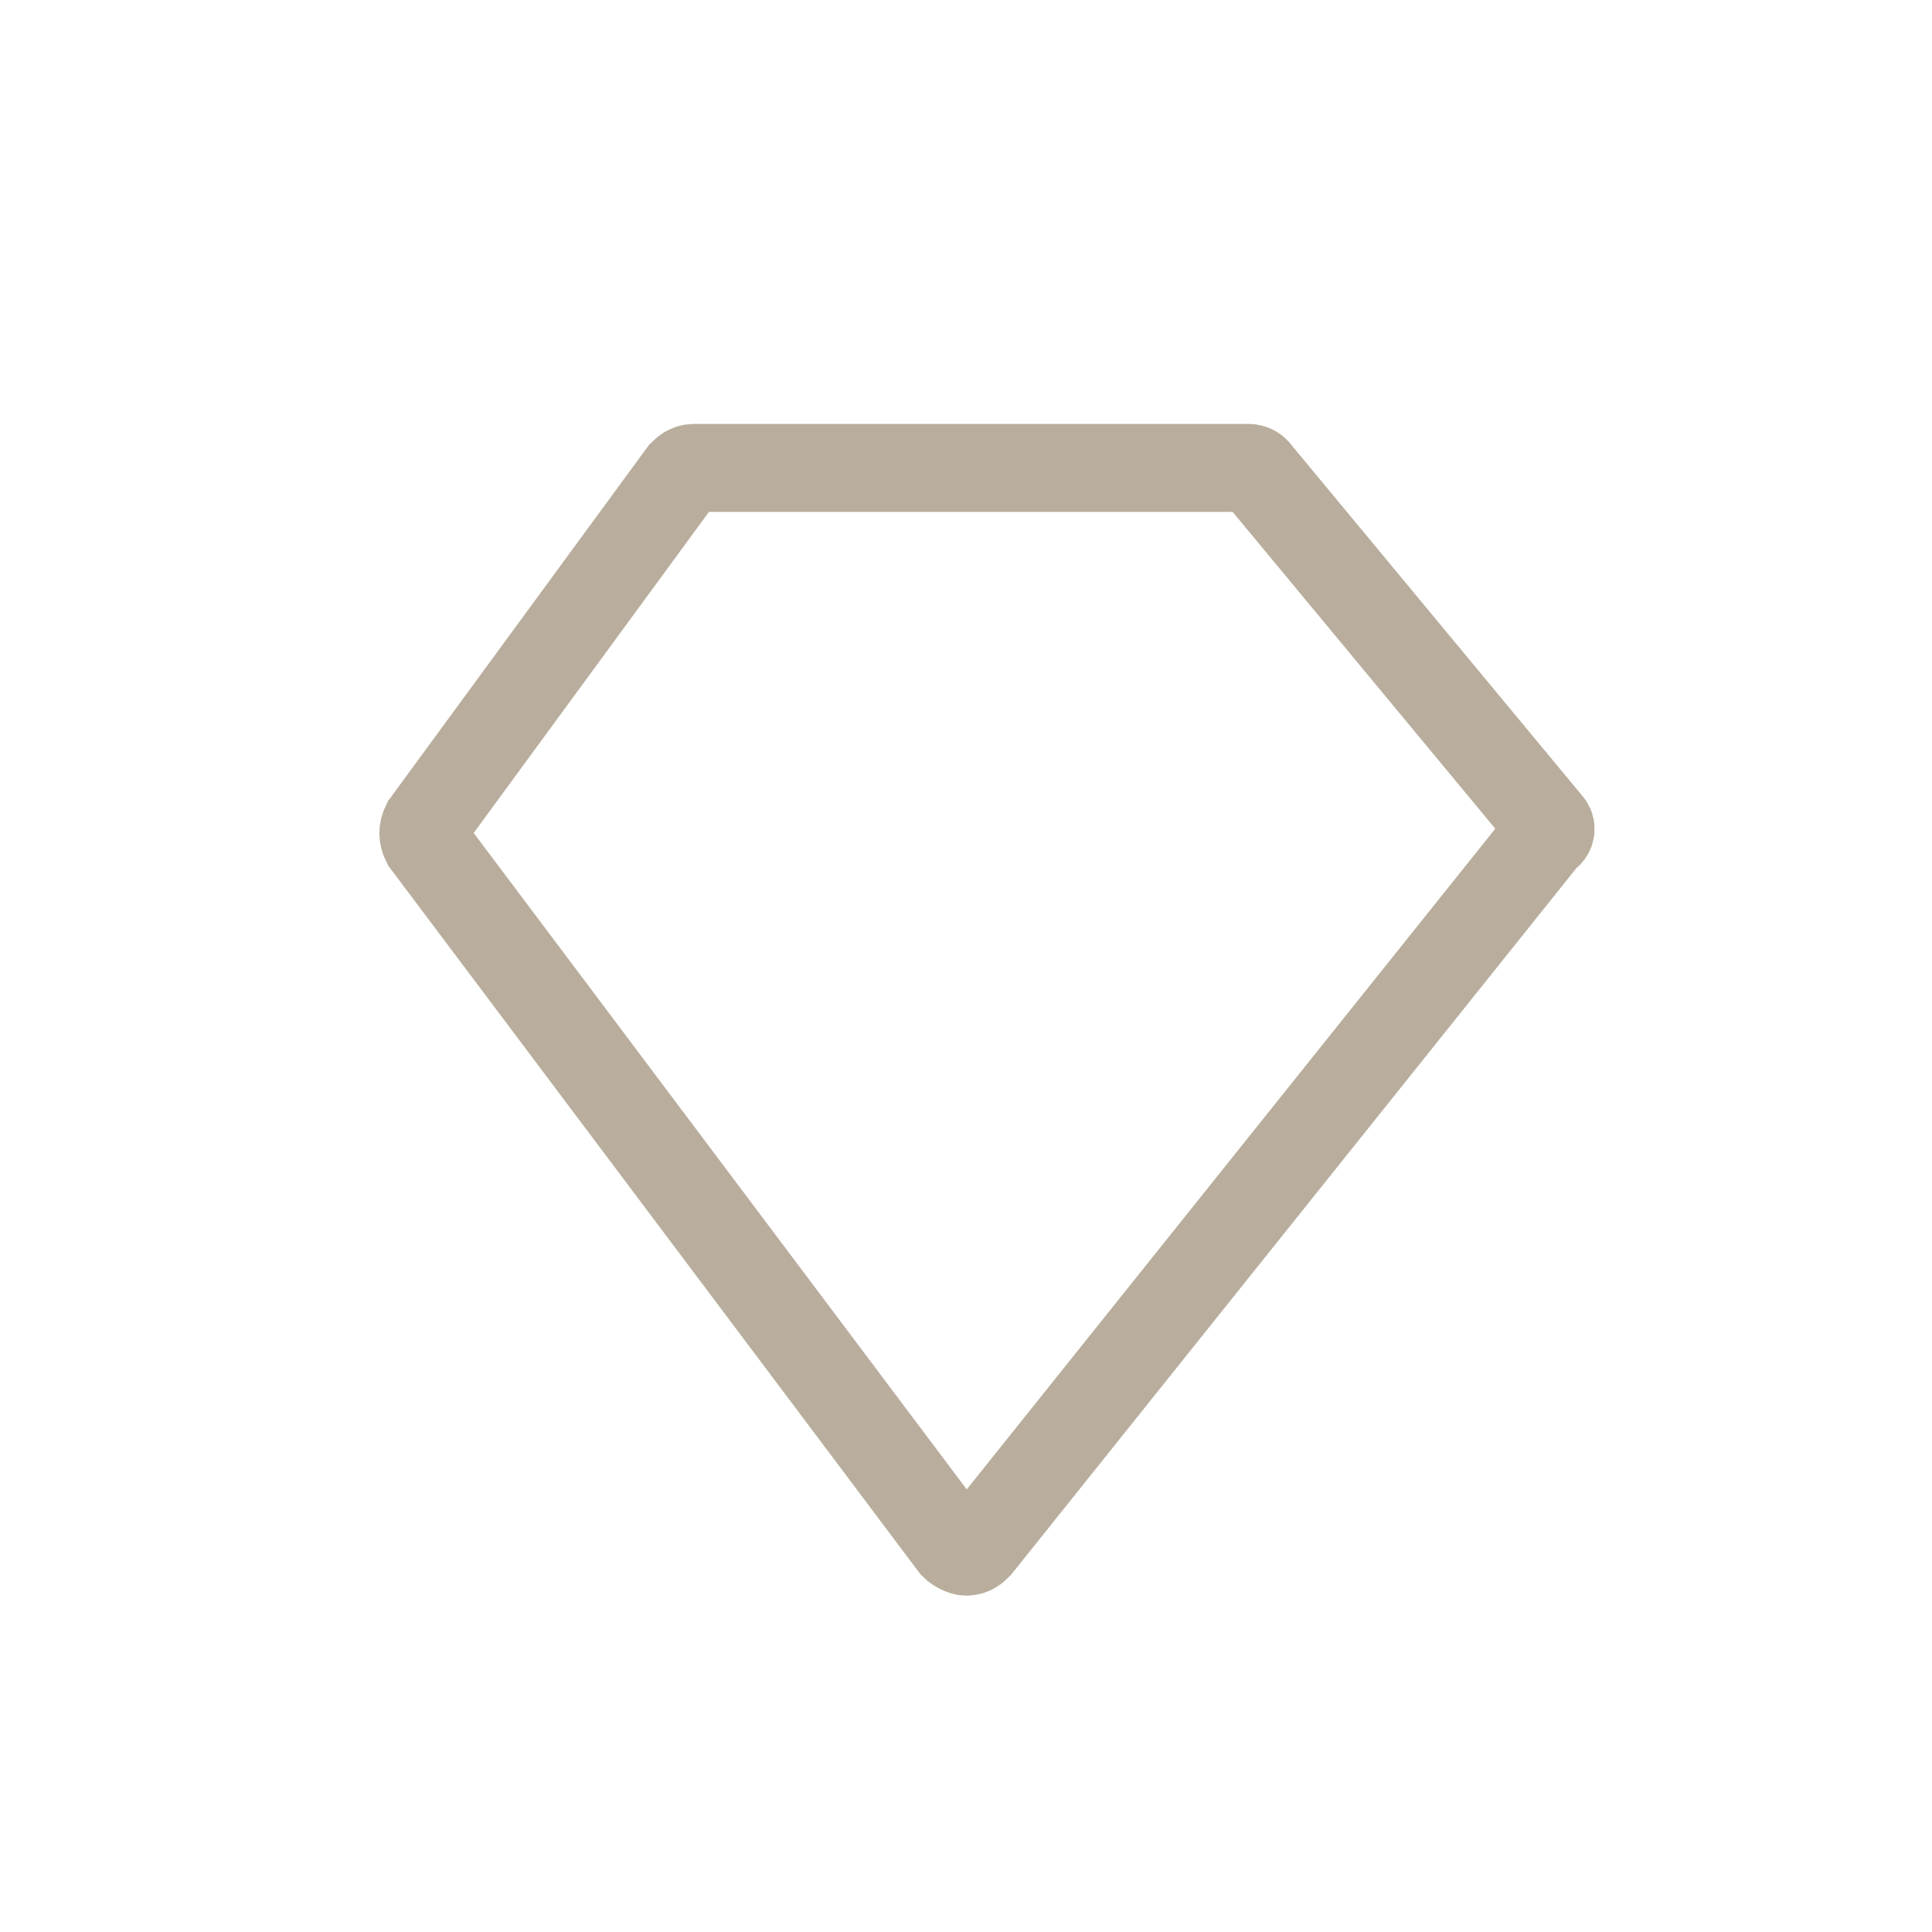 <?xml version="1.0" encoding="utf-8"?>
<!-- Generator: Adobe Illustrator 22.1.0, SVG Export Plug-In . SVG Version: 6.00 Build 0)  -->
<svg version="1.1" id="Capa_1" xmlns="http://www.w3.org/2000/svg" xmlns:xlink="http://www.w3.org/1999/xlink" x="0px" y="0px"
	 viewBox="0 0 64 64" style="enable-background:new 0 0 64 64;" xml:space="preserve">
<style type="text/css">
	.st0{display:none;}
	.st1{display:inline;fill:#FFFFFF;}
	.st2{display:inline;}
	.st3{display:none;fill:none;stroke:#7E6F54;stroke-width:1.421;stroke-miterlimit:10;}
	.st4{display:inline;fill:#7E6F54;}
	.st5{display:inline;fill-rule:evenodd;clip-rule:evenodd;fill:#7E6F54;}
	.st6{display:none;fill:#7E6F54;stroke:#7E6F54;stroke-width:1.327;stroke-miterlimit:10;}
	.st7{display:none;fill:#7E6F54;}
	.st8{display:inline;clip-path:url(#SVGID_2_);}
	.st9{clip-path:url(#SVGID_4_);fill:#7E6F54;}
	.st10{clip-path:url(#SVGID_4_);fill:#EFECE9;}
	.st11{display:none;fill:#7E6F54;stroke:#FFFFFF;stroke-width:0.307;stroke-miterlimit:10;}
	.st12{display:inline;fill:none;stroke:#7E6F54;stroke-width:0.796;stroke-miterlimit:10;}
	.st13{display:inline;fill:#B5AA9B;}
	.st14{fill:#FFFFFF;}
	.st15{fill:none;stroke:#B9AE9D;stroke-width:2.914;stroke-miterlimit:10;}
	.st16{display:inline;fill:#B9AE9D;}
</style>
<g class="st0">
	<rect x="7.4" y="8.6" class="st1" width="49.1" height="47.4"/>
	<path class="st2" d="M56.1,9v46.5H7.8V9H56.1 M57,8.1H7v48.2h50V8.1L57,8.1z"/>
</g>
<path class="st3" d="M21.5,37.2h11.8V22.6c0-0.1,0.1-0.2,0.2-0.2H35c0.1,0,0.2,0.1,0.2,0.2v14.6h19.7c0.1,0,0.2,0.1,0.2,0.2v4.9
	c0,0.1-0.1,0.2-0.2,0.2h-2.5l3.6,6.2c0.1,0.1,0,0.2-0.1,0.3c0,0-0.1,0-0.1,0v0h-2.9c-0.1,0-0.2,0-0.2-0.1L49,42.5H35h-1.4h-7.7
	l-3.7,6.4C22.1,49,22,49,22,49v0h-2.9c-0.1,0-0.2-0.1-0.2-0.2c0,0,0-0.1,0-0.1l3.6-6.2H21c0,0-0.1,0-0.1,0L8.2,35.1
	c-0.1-0.1-0.1-0.2-0.1-0.3l2.2-3.9c0.1-0.1,0.2-0.1,0.3-0.1L21.5,37.2z M34.4,12.2l8.8,4.6l8.8,4.6c0.1,0.1,0.1,0.2,0.1,0.3
	c0,0.1-0.1,0.1-0.2,0.1H34.3H16.6c-0.1,0-0.2-0.1-0.2-0.2c0-0.1,0.1-0.2,0.1-0.2l8.8-4.6l8.8-4.6C34.2,12.1,34.3,12.1,34.4,12.2z
	 M18.9,48.7l0.2-0.1C19,48.6,18.9,48.7,18.9,48.7z"/>
<g class="st0">
	<path class="st4" d="M55.4,42.1c-2,0-3,0.6-3.9,1.1c-0.9,0.5-1.6,0.9-3.2,0.9c-1.6,0-2.3-0.4-3.2-0.9c-0.9-0.5-1.9-1.1-3.9-1.1
		c-2,0-3,0.6-3.9,1.1c-0.9,0.5-1.6,0.9-3.2,0.9s-2.3-0.4-3.2-0.9c-0.9-0.5-1.9-1.1-3.9-1.1c-2,0-3,0.6-3.9,1.1
		C22.3,43.6,21.6,44,20,44c-1.6,0-2.3-0.4-3.2-0.9c-0.9-0.5-1.9-1.1-3.9-1.1c-0.4,0-0.7,0.3-0.7,0.7c0,0.4,0.3,0.7,0.7,0.7
		c1.6,0,2.3,0.4,3.2,0.9c0.9,0.5,1.9,1.1,3.9,1.1s3-0.6,3.9-1.1c0.9-0.5,1.6-0.9,3.2-0.9c1.6,0,2.3,0.4,3.2,0.9
		c0.9,0.5,1.9,1.1,3.9,1.1c2,0,3-0.6,3.9-1.1c0.9-0.5,1.6-0.9,3.2-0.9c1.6,0,2.3,0.4,3.2,0.9c0.9,0.5,1.9,1.1,3.9,1.1
		c2,0,3-0.6,3.9-1.1c0.9-0.5,1.6-0.9,3.2-0.9c0.4,0,0.7-0.3,0.7-0.7C56.2,42.4,55.9,42.1,55.4,42.1"/>
	<path class="st4" d="M55.4,34c-2,0-3,0.6-3.9,1.1c-0.9,0.5-1.6,0.9-3.2,0.9c-1.6,0-2.3-0.4-3.2-0.9c-0.9-0.5-1.9-1.1-3.9-1.1
		c-2,0-3,0.6-3.9,1.1c-0.9,0.5-1.6,0.9-3.2,0.9s-2.3-0.4-3.2-0.9c-0.9-0.5-1.9-1.1-3.9-1.1c-2,0-3,0.6-3.9,1.1
		C22.3,35.6,21.6,36,20,36c-1.6,0-2.3-0.4-3.2-0.9c-0.9-0.5-1.9-1.1-3.9-1.1c-0.4,0-0.7,0.3-0.7,0.7c0,0.4,0.3,0.7,0.7,0.7
		c1.6,0,2.3,0.4,3.2,0.9c0.9,0.5,1.9,1.1,3.9,1.1s3-0.6,3.9-1.1c0.9-0.5,1.6-0.9,3.2-0.9c1.6,0,2.3,0.4,3.2,0.9
		c0.9,0.5,1.9,1.1,3.9,1.1c2,0,3-0.6,3.9-1.1c0.9-0.5,1.6-0.9,3.2-0.9c1.6,0,2.3,0.4,3.2,0.9c0.9,0.5,1.9,1.1,3.9,1.1
		c2,0,3-0.6,3.9-1.1c0.9-0.5,1.6-0.9,3.2-0.9c0.4,0,0.7-0.3,0.7-0.7C56.2,34.3,55.9,34,55.4,34"/>
	<path class="st5" d="M7.8,37.4C7.8,37.4,7.8,37.4,7.8,37.4L7.8,37.4z M7.8,44L7.8,44L7.8,44z M27,30.7c-1.4,0-2.7,0.9-4,1.8
		c-0.8,0.5-1.9,1.3-2.4,1.3c-0.5,0-1.5-0.8-2.2-1.3c-1.1-0.9-2.3-1.7-3.5-1.7c-0.1,0-0.2,0-0.3,0c0.4-0.7,1-1.2,1.8-1.5l6-2.1
		c0.2-0.1,0.4-0.1,0.6-0.1l-0.3-1.3c-0.1-0.2-0.4-2.1,0.8-3.9c1-1.5,2.7-2.4,5-2.7c0.1,0,0.2,0,0.2,0c0.7,0,1.4,0.5,1.5,1.3
		c0.1,0.8-0.4,1.6-1.3,1.7c-1.5,0.2-2.5,0.7-3,1.4c-0.5,0.7-0.4,1.5-0.4,1.6c0,0,1.2,3.9,1.3,4.2C27,29.7,27.1,30.2,27,30.7
		 M34.7,27c0-2-1.6-3.7-3.7-3.7c-2,0-3.7,1.6-3.7,3.7c0,2,1.7,3.7,3.7,3.7C33.1,30.7,34.7,29,34.7,27"/>
</g>
<path class="st6" d="M54.1,30.8c-2.1-2.5-8.1-4.3-15.1-4.7c3-1,5.1-2.4,5.1-4.4c0-2.1-2.5-3.7-5.9-4.6c3.6-0.6,6.2-2,6.8-3.8
	c0.3-1,0.2-1.9-0.3-2.6c-1.5-2-5.9-2-10.5-2c-5.8,0-10.8,0-10.9,4.3c0,0.8,0.2,1.4,0.8,2c0.4,0.4,0.9,0.7,1.5,1
	c-5.6,0.3-8.8,1.2-10.2,2.9c-0.7,0.8-0.9,1.8-0.6,2.9c0.5,2.4,1.5,4.3,7.1,5.1c-1.7,0.5-3.1,1.2-3.9,2.2c-0.9,1.1-1.1,2.5-0.8,4.1
	c0.6,2.4,3.6,4.5,8.2,5.7C16,39.5,10.4,41,8.7,43.7c-0.8,1.1-0.8,2.5-0.2,3.9c2.4,5.5,9.4,8.1,22.1,8.1c14.1,0,22.1-3,22.1-8.3
	c0-4.1-3.5-6.2-8.4-7.3c6.1-0.7,10.1-2.5,10.8-6.7C55.1,32.4,54.8,31.6,54.1,30.8z M24.7,13.1c0.1-2.8,3.5-2.9,9.5-2.9
	c3.9,0,8.3,0,9.4,1.4c0.2,0.2,0.3,0.6,0.1,1.3c-0.4,1.5-4.2,3.1-9.5,3.1c-4.6,0-7.9-0.7-9.1-1.9C24.8,13.8,24.6,13.5,24.7,13.1z
	 M16.1,21.6c-0.1-0.7,0-1.2,0.4-1.7c2-2.4,10.2-2.4,13-2.4c7.8,0,13.3,2.3,13.3,4.3c0,2-5.5,4.3-13.3,4.3C17,26,16.6,23.7,16.1,21.6
	z M51.2,47.3c0,4.3-7.7,6.9-20.7,6.9c-12,0-18.6-2.3-20.8-7.2c-0.4-1-0.4-1.8,0.1-2.5c1.7-2.6,9.1-4.1,20.7-4.1
	C44.8,40.4,51.2,42.5,51.2,47.3z M53.6,33.1c-0.8,5.2-8.9,5.9-17.5,5.9c-10.1,0-16.9-3-17.5-5.9c-0.3-1.2-0.1-2.2,0.5-2.9
	c2.2-2.7,9.7-2.7,17-2.7c7.7,0,14.9,1.8,17,4.3C53.5,32.2,53.6,32.6,53.6,33.1z"/>
<path class="st7" d="M53.7,46.3l-8.3-3.1l8.3-3.1c0.9-0.3,1.5-1.1,1.8-2.2c0.3-1,0.2-2.2-0.2-3.3c-0.4-1.1-1.1-2-1.9-2.6
	c-0.9-0.7-1.9-0.8-2.8-0.5l-5.9,2.2c0-1.5-0.2-3-0.4-4.6c-0.6-4.3-1.3-9.1,2.4-14.8c0.2-0.2,0.2-0.5,0-0.8c-0.2-0.2-0.4-0.4-0.7-0.3
	c-7.3,1.2-8.8,6.4-9,9.2C30.6,15.8,34,9.3,34.2,9c0.1-0.3,0.1-0.6-0.1-0.8c-0.2-0.2-0.5-0.3-0.8-0.2c-8.9,3.8-9.9,12.6-10,16.2
	c-2.5-2.5-3.4-6.3-3.4-6.3c-0.1-0.3-0.3-0.5-0.6-0.6c-0.3,0-0.6,0.1-0.7,0.3c-2.8,4.9-3.5,9.6-2.1,13.9c0.1,0.4,0.3,0.7,0.4,1.1
	l-3.2-1.2c-1.8-0.7-3.9,0.7-4.7,3.1c-0.4,1.1-0.5,2.3-0.2,3.3c0.3,1.1,0.9,1.9,1.8,2.2l8.3,3.1l-8.3,3.1c-0.9,0.3-1.5,1.1-1.8,2.2
	c-0.3,1-0.2,2.2,0.2,3.3c0.4,1.1,1.1,2,1.9,2.6c0.6,0.4,1.3,0.7,1.9,0.7c0.3,0,0.6-0.1,0.9-0.2l18.3-6.8l18.3,6.8
	c0.3,0.1,0.6,0.2,0.9,0.2c0.6,0,1.3-0.2,1.9-0.7c0.8-0.6,1.5-1.5,1.9-2.6c0.4-1.1,0.5-2.3,0.2-3.3C55.2,47.4,54.6,46.6,53.7,46.3z
	 M51,32.8c0.6-0.2,1.2,0.1,1.5,0.3c0.6,0.4,1.1,1.1,1.4,2c0.3,0.8,0.4,1.7,0.2,2.4c-0.1,0.4-0.3,1-0.9,1.2l-9.9,3.7l-3.1-1.1
	c2.7-1.8,3.9-3.8,4.2-6L51,32.8z M26.5,39.6c-0.4-1.4,0.2-2.9,1.4-3.7c2.6-1.6,3.5-3.4,4-6.2c1.6,1.5,4.8,4.7,5.3,7.8
	c0.2,1.1,0.2,2.6-0.7,3.7c-0.8,1-2.3,1.5-4.3,1.5C29.2,42.7,27.1,41.5,26.5,39.6z M19.1,19.9c0.7,1.9,2,4.7,4.6,6.5
	c0.2,0.2,0.5,0.2,0.8,0c0.2-0.1,0.4-0.4,0.3-0.7c0-0.1-1.1-10.6,7.5-15.5C31.4,13,30.8,19,37,24.7c0.2,0.2,0.5,0.2,0.8,0.1
	c0.3-0.1,0.4-0.4,0.4-0.7c0-0.3-0.7-7.1,6.3-9.1c-3,5.5-2.3,10.3-1.7,14.3c0.6,4.7,1.1,8.4-4.4,11.4c0.4-1,0.4-2.1,0.2-3.4
	c-0.8-4.8-6.5-9.3-6.7-9.5c-0.2-0.2-0.5-0.2-0.7-0.1c-0.2,0.1-0.4,0.3-0.4,0.6c-0.5,3.7-1.3,5-3.6,6.5c-1.7,1.1-2.5,3.2-2,5.2
	c-2.6-1.8-5.9-4.7-7.2-8.8C16.8,27.6,17.1,23.9,19.1,19.9z M14.2,52.3c-0.1,0.4-0.3,1-0.9,1.2c-0.6,0.2-1.2-0.1-1.5-0.3
	c-0.6-0.4-1.1-1.1-1.4-2c-0.3-0.8-0.4-1.7-0.2-2.4c0.1-0.4,0.3-1,0.9-1.2c0.1,0,0.3-0.1,0.4-0.1c0.9,0,2,1,2.5,2.4
	C14.3,50.7,14.4,51.6,14.2,52.3z M15.6,52.6C15.6,52.6,15.6,52.6,15.6,52.6c0.3-1,0.2-2.2-0.2-3.3c-0.4-1.2-1.1-2.1-1.9-2.6l7.6-2.8
	l9.1,3.4L15.6,52.6z M48.7,52.6L11.1,38.8c-0.6-0.2-0.8-0.9-0.9-1.2c-0.2-0.7-0.1-1.6,0.2-2.4c0.5-1.4,1.6-2.4,2.5-2.4
	c0.1,0,0.3,0,0.4,0.1l4.6,1.7c3.5,5.8,9.9,8.6,10.2,8.7c0,0,0,0,0,0c1.1,0.5,2.4,0.8,4,0.8c1.3,0,2.3-0.2,3.3-0.5
	c1.2-0.4,2.2-0.9,3.1-1.4l12.3,4.5c-0.8,0.6-1.5,1.5-1.9,2.6C48.5,50.5,48.4,51.7,48.7,52.6z M53.9,51.2L53.9,51.2
	c-0.3,0.8-0.8,1.5-1.4,2c-0.3,0.2-0.9,0.5-1.5,0.3c-1-0.4-1.3-2-0.7-3.6c0.5-1.4,1.6-2.4,2.5-2.4c0.1,0,0.3,0,0.4,0.1
	c0.6,0.2,0.8,0.9,0.9,1.2C54.3,49.5,54.2,50.4,53.9,51.2z"/>
<g class="st0">
	<defs>
		<rect id="SVGID_1_" x="8" y="15" width="47.9" height="36"/>
	</defs>
	<clipPath id="SVGID_2_" class="st2">
		<use xlink:href="#SVGID_1_"  style="overflow:visible;"/>
	</clipPath>
	<g class="st8">
		<defs>
			<rect id="SVGID_3_" x="8" y="15" width="47.9" height="36"/>
		</defs>
		<clipPath id="SVGID_4_">
			<use xlink:href="#SVGID_3_"  style="overflow:visible;"/>
		</clipPath>
		<path class="st9" d="M17.9,44.9c0.3,0.8,0.6,1.7,1,2.5c0.3,0.7,0.7,1.4,1,2.2c0.3,0.6,0.8,0.9,1.5,0.9c0.9,0,1.8,0,2.7,0
			c0.4,0,0.9-0.1,1.3-0.2c0.6-0.2,0.7-0.4,0.6-1.3c-0.1-0.9-0.7-1.2-1.5-1.5c-0.4-0.1-0.8-0.3-1.2-0.4c-0.7-0.3-0.8-0.8-0.9-1.4
			c-0.2-0.8-0.1-1.6,0-2.5c0.1-0.5,0.4-0.8,0.8-1c1-0.7,1.9-1.6,2.6-2.5c0.8-1,1.5-2,2.2-3.1c0.1-0.1,0.2-0.1,0.3-0.1
			c1.3,0.4,2.5,1,3.5,1.9c0.7,0.7,1.6,1.1,2.6,1.5c0.9,0.4,1.9,0.5,2.9,0.7c0.2,0,0.5,0,0.7,0c0,0.5,0.1,1,0.1,1.4
			c0.1,1,0.1,2,0.3,2.9c0.3,1.6,0.6,3.1,1.5,4.5c0.5,0.7,1,1.2,1.9,1.4c0.2,0.1,0.5,0.1,0.7,0.1c0.8,0,1.7,0.1,2.5,0.1
			c0.4,0,0.8-0.1,1.2-0.3c0.7-0.3,0.9-1.1,0.4-1.7c-0.4-0.5-1-0.8-1.5-1.2c-0.3-0.2-0.6-0.3-0.9-0.5c-0.1-0.1-0.3-0.3-0.3-0.5
			c-0.2-0.9-0.3-1.7-0.5-2.6c-0.2-1.1-0.2-2.2-0.2-3.3c0-0.6,0.2-1.2,0.4-1.8c0.2-0.4,0.6-0.6,0.9-0.9c0.9-0.8,1.7-1.7,2.4-2.7
			c0.6-0.8,1.1-1.7,1.5-2.7c0.3-0.8,0.5-1.5,0.7-2.3c0.3-1.1,0.2-2.2,0.2-3.3c0-0.7,0.2-1.5,0.3-2.2c0.1-0.4,0.3-0.5,0.7-0.6
			c0.8-0.1,1.7-0.2,2.5-0.4c1-0.3,2-0.7,2.5-1.7c0.5-0.9,0.7-1.9,0.4-2.9c-0.1-0.5-0.5-0.9-1.1-1c-0.5-0.1-0.9-0.2-1.4-0.4
			c-0.7-0.3-1.2-0.8-1.6-1.4c-0.5-0.6-1.2-1-2-1.3c-1-0.4-2-0.6-3-0.5c-1.6,0.1-3.1,0.5-4.1,1.9c-0.3,0.4-0.6,1-0.8,1.5
			c-1,1.8-1.9,3.5-3.4,5c-0.5,0.5-1,0.7-1.7,0.9c-2.2,0.5-4.4,0.4-6.6,0.3c-1,0-1.9-0.2-2.8-0.3c-1.2-0.1-2.4-0.5-3.6-0.4
			c-1,0-1.9,0.2-2.9,0.5c-1.3,0.4-2.4,1.1-3.4,1.9c-1.4,1.1-2.5,2.5-3.5,4.1c-0.4,0.6-0.9,1.1-1.4,1.7c-0.5,0.6-1.1,1-1.7,1.4
			c-0.4,0.2-0.8,0.4-1.2,0.5c-0.3,0.1-0.6,0.2-0.9,0.3c-0.7,0.3-0.8,1.5-0.1,2c0.4,0.2,0.8,0.4,1.2,0.5c0.6,0.2,1.2,0.4,1.8,0.5
			c0.4,0.1,0.7,0.1,1.1,0.1c0.4,0,0.7,0,1.1,0.1c-0.1,0.2-0.1,0.4-0.2,0.6c-0.7,1.3-1.4,2.7-2.3,3.9c-0.4,0.6-0.6,1.2-0.7,1.9
			c-0.2,1.3-0.2,2.6-0.2,3.8c0,0.7,0.1,1.5,0.6,2.1c0.2,0.4,0.6,0.5,1,0.7c0.9,0.3,1.8,0.4,2.7,0.2c1.1-0.3,1.6-1.3,0.9-2.2
			c-0.3-0.4-0.7-0.7-0.9-1.1c-0.2-0.3-0.2-0.6-0.2-0.9c0.1-0.7,0.2-1.3,0.3-2c0-0.1,0.1-0.3,0.2-0.3c0.8-0.4,1.5-0.9,2.3-1.3
			c0,0,0.1,0,0.1,0C17.4,43.5,17.6,44.2,17.9,44.9"/>
		<path class="st9" d="M17.1,42.8c-0.8,0.4-1.6,0.9-2.3,1.3c-0.1,0.1-0.2,0.2-0.2,0.3c-0.1,0.7-0.2,1.3-0.3,2c0,0.3,0,0.7,0.2,1
			c0.2,0.4,0.6,0.7,0.9,1.1c0.7,0.9,0.2,1.9-0.9,2.2c-0.9,0.2-1.8,0.1-2.7-0.2c-0.4-0.1-0.7-0.3-1-0.7c-0.4-0.6-0.5-1.4-0.6-2.1
			c-0.1-1.3,0-2.6,0.2-3.8c0.1-0.7,0.3-1.3,0.7-1.9c0.9-1.2,1.6-2.6,2.3-3.9c0.1-0.2,0.2-0.4,0.2-0.6c-0.4,0-0.8,0-1.1-0.1
			c-0.4,0-0.7,0-1.1-0.1c-0.6-0.1-1.2-0.3-1.8-0.5c-0.4-0.1-0.9-0.3-1.2-0.5c-0.7-0.4-0.6-1.6,0.1-2c0.3-0.1,0.6-0.2,0.9-0.3
			c0.4-0.2,0.9-0.3,1.2-0.5c0.6-0.4,1.3-0.8,1.7-1.4c0.5-0.6,1-1.1,1.4-1.7c0.9-1.6,2.1-2.9,3.5-4.1c1-0.8,2.1-1.5,3.4-1.9
			c0.9-0.3,1.9-0.5,2.9-0.5c1.2-0.1,2.4,0.3,3.6,0.4c1,0.1,1.9,0.3,2.8,0.3c2.2,0,4.4,0.2,6.6-0.3c0.6-0.2,1.2-0.4,1.7-0.9
			c1.4-1.5,2.4-3.2,3.4-5c0.3-0.5,0.5-1,0.8-1.5c1-1.3,2.5-1.8,4.1-1.9c1-0.1,2.1,0.2,3,0.5c0.8,0.3,1.4,0.7,2,1.3
			c0.5,0.6,1,1.1,1.6,1.4c0.4,0.2,0.9,0.3,1.4,0.4c0.6,0.1,1,0.5,1.1,1c0.2,1,0.1,2-0.4,2.9c-0.6,1-1.5,1.4-2.5,1.6
			c-0.8,0.2-1.7,0.3-2.5,0.4c-0.4,0-0.6,0.2-0.7,0.6c-0.1,0.7-0.3,1.5-0.3,2.2c0,1.1,0,2.2-0.2,3.3c-0.2,0.8-0.4,1.6-0.7,2.3
			c-0.4,1-0.9,1.8-1.5,2.7c-0.7,1-1.5,1.9-2.4,2.7c-0.3,0.3-0.7,0.5-0.9,0.9c-0.2,0.6-0.4,1.2-0.4,1.8c-0.1,1.1-0.1,2.2,0.2,3.3
			c0.2,0.8,0.3,1.7,0.5,2.6c0,0.2,0.2,0.3,0.3,0.5c0.3,0.2,0.6,0.4,0.9,0.5c0.5,0.3,1.1,0.6,1.5,1.2c0.4,0.6,0.3,1.5-0.4,1.7
			c-0.4,0.1-0.8,0.3-1.2,0.3c-0.8,0-1.7-0.1-2.5-0.1c-0.2,0-0.5,0-0.7-0.1c-0.8-0.2-1.4-0.7-1.9-1.4c-0.9-1.4-1.2-2.9-1.5-4.5
			c-0.2-1-0.2-2-0.3-2.9c0-0.5-0.1-0.9-0.1-1.4c-0.2,0-0.5,0-0.7,0c-1-0.2-1.9-0.3-2.9-0.7c-0.9-0.4-1.8-0.8-2.6-1.5
			c-1-0.9-2.2-1.5-3.5-1.9c-0.1,0-0.2,0-0.3,0.1c-0.7,1-1.4,2.1-2.2,3.1c-0.7,1-1.6,1.8-2.6,2.5c-0.4,0.3-0.7,0.5-0.8,1
			c-0.1,0.8-0.2,1.6,0,2.5c0.1,0.6,0.3,1.2,0.9,1.4c0.4,0.2,0.8,0.3,1.2,0.4c0.7,0.3,1.4,0.6,1.5,1.5c0.1,0.9,0,1.1-0.6,1.3
			c-0.4,0.1-0.9,0.2-1.3,0.2c-0.9,0-1.8,0-2.7,0c-0.6,0-1.2-0.3-1.5-0.9c-0.4-0.7-0.7-1.4-1-2.2c-0.4-0.8-0.7-1.7-1-2.5
			c-0.3-0.7-0.5-1.4-0.7-2.1C17.1,42.8,17.1,42.8,17.1,42.8 M38,35.8c0-0.4,0.3-0.9,0.9-0.8c0.4,0,0.7,0.3,0.6,0.7
			c0,0.9-0.1,1.9-0.1,2.8c0,1.3,0,2.5,0.2,3.8c0.1,1.1,0.3,2.1,0.5,3.2c0.1,0.9,0.4,1.8,0.8,2.6c0.2,0.5,0.5,0.9,0.9,1.2
			c0.2,0.1,0.5,0.1,0.8,0.2c0.7,0.1,1.5,0.1,2.2,0.2c0,0,0-0.1,0-0.1c-0.2-0.1-0.5-0.3-0.7-0.4c-0.3-0.2-0.7-0.4-1.1-0.6
			c-0.3-0.2-0.4-0.5-0.5-0.8c-0.1-0.5-0.3-1.1-0.4-1.6c-0.1-0.6-0.2-1.2-0.3-1.8c-0.1-1-0.2-2.1-0.1-3.1c0-1,0.2-2.1,0.9-3
			c0.2-0.3,0.5-0.5,0.8-0.7c1.3-1.1,2.4-2.5,3.2-4c0.4-0.7,0.7-1.5,0.9-2.3c0.3-1,0.4-2,0.4-3c0-0.7,0-1.4,0.1-2.2
			c0.1-0.7,0.3-1.4,0.7-2c0.4-0.5,0.9-0.7,1.5-0.8c0.9-0.2,1.8-0.2,2.6-0.4c0.6-0.1,1.2-0.5,1.5-1.1c0.1-0.4,0.2-0.8,0.2-1.2
			c0-0.1-0.1-0.2-0.2-0.3c-1.5-0.3-2.6-1-3.5-2.2c-0.4-0.5-0.9-0.8-1.5-1c-0.8-0.3-1.6-0.5-2.5-0.4c-1.2,0.1-2.3,0.4-3,1.3
			c-0.4,0.5-0.6,1-0.9,1.5c-0.6,1.1-1.3,2.2-2,3.3c-0.5,0.8-1.1,1.4-1.8,2c-0.5,0.4-1,0.7-1.6,0.9c-1.9,0.6-3.9,0.6-5.8,0.5
			c-1.2,0-2.4-0.1-3.6-0.2c-1-0.1-2-0.4-3-0.5c-0.9-0.1-1.9-0.1-2.8,0.1c-1,0.2-2,0.6-2.8,1.2c-1.2,0.7-2.2,1.6-3,2.7
			c-0.6,0.8-1.1,1.6-1.7,2.4c-0.9,1.3-2.1,2.3-3.5,3.1c-0.3,0.2-0.6,0.3-1,0.5c0.3,0.1,0.5,0.2,0.8,0.3c0.7,0.1,1.3,0.3,2,0.4
			c0.6,0.1,1.3,0,1.8-0.5c0.3-0.3,0.8-0.3,1-0.1c0.3,0.2,0.3,0.6,0.2,1c-0.7,1.5-1.5,3-2.2,4.4c-0.3,0.6-0.8,1.2-1.2,1.8
			c-0.4,0.6-0.6,1.3-0.6,2c-0.1,1-0.1,1.9-0.1,2.9c0,0.3,0.1,0.7,0.1,1c0.1,0.5,0.5,0.7,0.9,0.7c0.4,0.1,0.8,0,1.2,0.1
			c-0.1-0.2-0.1-0.3-0.2-0.3c-0.8-0.7-1.2-1.7-1-2.8c0.1-0.8,0.3-1.5,0.3-2.3c0-0.7,0.4-0.9,0.9-1.2c1-0.5,2-1.1,2.9-1.7
			c1.1-0.7,2.2-1.5,3.2-2.3c0.9-0.7,1.7-1.5,2.3-2.5c0.6-1,1-2.1,0.9-3.3c0-0.3-0.2-0.5-0.3-0.8c0-0.1-0.1-0.3-0.1-0.3
			c0.2-0.4,0.5-0.8,0.7-1.2c0.7,0.5,1,1.2,1.2,1.9c0.1,0.4,0,0.7,0,1.1c0,0.2,0.1,0.3,0.2,0.3c0.8,0.2,1.6,0.3,2.5,0.5
			c1.3,0.3,2.5,0.7,3.6,1.4c0.7,0.4,1.2,0.9,1.8,1.3c0.8,0.6,1.7,1.1,2.7,1.3c0.7,0.2,1.4,0.3,2,0.4c0.1,0,0.1,0,0.2,0
			C38,37.9,38,36.9,38,35.8 M24.6,35.6c-0.4,0.8-0.8,1.5-1.3,2.2c-0.6,0.9-1.5,1.7-2.4,2.4c-0.5,0.4-1.1,0.8-1.6,1.1
			c-0.3,0.2-0.5,0.4-0.7,0.6c0,0-0.1,0.1-0.1,0.2c0.2,0.6,0.4,1.2,0.6,1.8c0.3,0.8,0.5,1.5,0.9,2.2c0.4,0.9,0.8,1.7,1.2,2.6
			c0.2,0.3,0.5,0.4,0.8,0.4c0.5,0,0.9,0,1.4-0.1c0.2,0,0.5,0,0.7-0.1c-0.2-0.1-0.5-0.2-0.7-0.3c-0.5-0.2-1.1-0.4-1.5-0.8
			c-0.4-0.5-0.6-1-0.8-1.6c-0.2-1.1-0.2-2.2-0.1-3.3c0.1-1,0.7-1.5,1.4-2c0.6-0.5,1.2-1,1.7-1.6c0.8-1,1.6-2.1,2.4-3.1
			c0.1-0.1,0.1-0.2,0.1-0.3C25.8,35.8,25.1,35.7,24.6,35.6"/>
		<path class="st10" d="M37.7,39c-0.7-0.1-1.4-0.2-2-0.4c-1-0.2-1.9-0.7-2.7-1.3c-0.6-0.5-1.2-1-1.8-1.3c-1.1-0.6-2.4-1.1-3.6-1.4
			c-0.8-0.2-1.6-0.4-2.5-0.5c-0.2,0-0.2-0.1-0.2-0.3c0-0.4,0.1-0.8,0-1.1c-0.2-0.7-0.5-1.4-1.2-1.9c-0.2,0.4-0.5,0.8-0.7,1.2
			c0,0.1,0.1,0.2,0.1,0.3c0.1,0.3,0.3,0.5,0.3,0.8c0.2,1.2-0.3,2.3-0.9,3.3c-0.6,1-1.4,1.8-2.3,2.5c-1,0.8-2.1,1.6-3.2,2.3
			C16,41.7,15,42.3,14,42.8c-0.5,0.3-0.9,0.5-0.9,1.2c0,0.8-0.2,1.5-0.3,2.3c-0.2,1.1,0.2,2,1,2.8c0.1,0.1,0.1,0.1,0.2,0.3
			c-0.5,0-0.9,0-1.2-0.1c-0.4-0.1-0.8-0.2-0.9-0.7c0-0.3-0.1-0.7-0.1-1c0-1,0.1-1.9,0.1-2.9c0.1-0.7,0.2-1.4,0.6-2
			c0.4-0.6,0.9-1.2,1.2-1.8c0.8-1.5,1.5-2.9,2.2-4.4c0.2-0.4,0.1-0.8-0.2-1c-0.2-0.2-0.7-0.2-1,0.1C14.3,36,13.6,36.1,13,36
			c-0.7-0.1-1.3-0.2-2-0.4c-0.3-0.1-0.5-0.2-0.8-0.3c0.4-0.2,0.7-0.3,1-0.5c1.4-0.8,2.5-1.8,3.5-3.1c0.6-0.8,1.1-1.6,1.7-2.4
			c0.8-1.1,1.8-2,3-2.7c0.9-0.5,1.8-0.9,2.8-1.2c0.9-0.2,1.9-0.2,2.8-0.1c1,0.1,2,0.4,3,0.5c1.2,0.1,2.4,0.2,3.6,0.2
			c2,0,3.9,0,5.8-0.5c0.6-0.2,1.1-0.5,1.6-0.9c0.7-0.6,1.3-1.3,1.8-2c0.7-1.1,1.3-2.2,2-3.3c0.3-0.5,0.5-1.1,0.9-1.5
			c0.7-1,1.8-1.2,3-1.3c0.8-0.1,1.7,0.1,2.5,0.4c0.6,0.2,1.1,0.5,1.5,1c0.9,1.2,2,1.9,3.5,2.2c0.1,0,0.2,0.2,0.2,0.3
			c0,0.4-0.1,0.8-0.2,1.2c-0.2,0.7-0.8,1-1.5,1.1c-0.9,0.2-1.7,0.3-2.6,0.4c-0.6,0.1-1.1,0.3-1.5,0.8c-0.4,0.6-0.6,1.3-0.7,2
			c-0.1,0.7-0.1,1.4-0.1,2.2c0,1-0.1,2-0.4,3c-0.2,0.8-0.5,1.6-0.9,2.3c-0.7,1.6-1.8,2.9-3.2,4.1c-0.3,0.2-0.6,0.4-0.8,0.7
			c-0.6,0.9-0.8,1.9-0.9,3c-0.1,1,0,2.1,0.1,3.1c0,0.6,0.2,1.2,0.3,1.8c0.1,0.5,0.2,1.1,0.4,1.6c0.1,0.3,0.2,0.7,0.5,0.8
			c0.4,0.2,0.7,0.4,1.1,0.6c0.2,0.1,0.5,0.3,0.7,0.4c0,0,0,0.1,0,0.1c-0.7-0.1-1.5-0.1-2.2-0.2c-0.3,0-0.5-0.1-0.8-0.2
			c-0.5-0.2-0.7-0.7-0.9-1.2c-0.4-0.8-0.6-1.7-0.8-2.6c-0.1-1.1-0.4-2.1-0.5-3.2c-0.1-1.3-0.1-2.5-0.2-3.8c0-0.9,0-1.9,0.1-2.8
			c0-0.4-0.3-0.7-0.6-0.7c-0.5-0.1-0.9,0.4-0.9,0.8c0,1.1,0,2.1,0,3.2C37.8,39,37.8,39.1,37.7,39 M43.4,23.5
			c-0.3-0.6-0.5-0.8-1.1-0.6c-0.3,0.1-0.6,0.6-0.4,1c0.2,0.3,0.3,0.7,0.5,1c0.3,0.5,0.6,0.8,1.1,1.1c0.6,0.3,1.2,0.2,1.7-0.2
			c0.8-0.6,1.3-1.5,1.7-2.4c0.3-0.6,0.5-1.2,0.7-1.9c0.2-0.6,0.3-1.3,0.5-1.9c0.1-0.3,0.2-0.5,0-0.8c-0.2-0.2-0.5-0.4-0.8-0.3
			c-0.3,0.1-0.5,0.3-0.6,0.6c-0.3,1-0.6,2-0.9,3c-0.3,0.7-0.6,1.4-1,2c-0.1,0.2-0.4,0.4-0.5,0.6C43.8,24.4,43.6,24,43.4,23.5"/>
		<path class="st10" d="M26.5,36c-0.7-0.1-1.4-0.3-2-0.4c-0.4,0.8-0.8,1.5-1.3,2.2c-0.6,0.9-1.5,1.7-2.4,2.4
			c-0.5,0.4-1.1,0.8-1.6,1.1c-0.3,0.2-0.5,0.4-0.7,0.6c0,0-0.1,0.1-0.1,0.2c0.2,0.6,0.4,1.2,0.6,1.8c0.3,0.8,0.5,1.5,0.9,2.2
			c0.4,0.9,0.8,1.7,1.2,2.6c0.2,0.3,0.5,0.4,0.8,0.4c0.5,0,0.9,0,1.4-0.1c0.2,0,0.5,0,0.7-0.1c-0.2-0.1-0.5-0.2-0.7-0.3
			c-0.5-0.2-1.1-0.4-1.5-0.8c-0.4-0.5-0.6-1-0.8-1.6c-0.2-1.1-0.2-2.2-0.1-3.3c0.1-1,0.7-1.5,1.4-2c0.6-0.5,1.2-1,1.7-1.6
			c0.8-1,1.6-2.1,2.4-3.1C26.5,36.2,26.5,36.1,26.5,36"/>
		<path class="st9" d="M44.3,24.7c-0.5-0.3-0.7-0.7-0.9-1.2c-0.3-0.6-0.5-0.8-1.1-0.6c-0.3,0.1-0.6,0.6-0.4,1c0.2,0.3,0.3,0.7,0.5,1
			c0.3,0.5,0.6,0.8,1.1,1.1c0.6,0.3,1.2,0.2,1.7-0.2c0.8-0.6,1.3-1.5,1.7-2.4c0.3-0.6,0.5-1.2,0.7-1.9c0.2-0.6,0.3-1.3,0.5-1.9
			c0.1-0.3,0.2-0.5,0-0.8c-0.2-0.2-0.5-0.4-0.8-0.3c-0.3,0.1-0.5,0.3-0.6,0.6c-0.3,1-0.6,2-0.9,3c-0.3,0.7-0.6,1.4-1,2
			C44.8,24.3,44.5,24.5,44.3,24.7"/>
	</g>
</g>
<path class="st11" d="M32.6,9.2C19.6,9.2,9.1,19.7,9.1,32.6C9.1,45.6,19.6,56,32.6,56S56,45.6,56,32.6C56,19.7,45.5,9.2,32.6,9.2z
	 M25.4,53.4c-6.7-2.5-11.7-8.3-13.3-15.4c1.7,1.1,9.3,5,27.8,1.1c0.4,1.5,1.6,2.8,3.1,3.3C39.4,54.6,30.1,54.4,25.4,53.4z
	 M44.5,32.1c-1,0-2,0.4-2.8,0.9c-2.8-3.4-13.3-15.2-22.2-17.7c3.7-2.9,8.3-4.6,13.3-4.6c4.9,0,9.4,1.6,13.1,4.4
	c4.1,5.7,0.4,17.2,0.3,17.4C45.7,32.3,45.1,32.1,44.5,32.1z M47.4,40.6c1-0.9,1.7-2.2,1.7-3.7c0-0.5-0.1-1-0.2-1.4
	c1.8-0.7,4.6-2.2,5.5-2.7c0,4.2-1.3,8.1-3.4,11.3C48.6,44.6,47.7,41.9,47.4,40.6z"/>
<g class="st0">
	<path class="st4" d="M50.5,40.9c0-0.6-0.5-1-1-1c-0.6,0-1,0.5-1,1v1.5c-1.5-0.2-3-0.5-4.5-0.9c-3.5-0.8-7-1.6-10.6-0.5V18
		c3.3-1.8,6.7-0.8,10.1,0.2c1.6,0.5,3.3,1,5,1.2v12.8c0,0.6,0.4,1,1,1c0.6,0,1-0.5,1-1V18.5v0c0-0.5-0.4-1-0.9-1v0
		c-1.8-0.1-3.6-0.6-5.5-1.2c-4-1.2-8-2.3-12.1,0.3c-0.3,0.2-0.5,0.5-0.5,0.9v25.1c0,0.1,0,0.3,0.1,0.4c0.2,0.5,0.8,0.7,1.3,0.5
		l-0.4-0.9l0.4,0.9c3.5-1.6,7.1-0.8,10.7,0.1c1.9,0.5,3.8,0.9,5.8,1c0,0,0.1,0,0.1,0c0.6,0,1-0.4,1-1V40.9z"/>
	<path class="st4" d="M16.3,40.9c0-0.6-0.4-1-1-1c-0.6,0-1,0.5-1,1v2.6c0,0.6,0.4,1,1,1c0,0,0.1,0,0.1,0c2-0.1,3.9-0.6,5.8-1
		c3.6-0.9,7.2-1.7,10.7-0.1l0.4-0.9L32,43.5c0.5,0.2,1.1,0,1.3-0.5c0.1-0.1,0.1-0.3,0.1-0.4V17.5c0-0.4-0.2-0.7-0.5-0.9
		c-4.2-2.6-8.1-1.5-12.1-0.3c-1.8,0.5-3.7,1.1-5.5,1.2v0c-0.5,0-0.9,0.5-0.9,1v0v13.7c0,0.6,0.4,1,1,1c0.6,0,1-0.5,1-1V19.4
		c1.7-0.2,3.3-0.7,5-1.2c3.4-1,6.8-2,10.1-0.2v23.1c-3.6-1.2-7.1-0.3-10.6,0.5c-1.5,0.4-3,0.7-4.5,0.9V40.9z"/>
	<path class="st4" d="M46.2,21.7c-0.6-0.1-1.2-0.3-1.8-0.4c-0.6-0.2-1.2-0.3-1.7-0.5c-0.2,0-0.3-0.1-0.5-0.1
		c-2.2-0.7-4.5-1.3-6.6-0.7l-0.3-1c2.4-0.8,4.9,0,7.2,0.7c0.2,0,0.3,0.1,0.5,0.1c0.6,0.2,1.2,0.3,1.7,0.5c0.5,0.2,1.1,0.3,1.7,0.4
		L46.2,21.7z"/>
	<path class="st4" d="M18.3,20.7c0.6-0.1,1.2-0.3,1.7-0.4c0.5-0.1,1.1-0.3,1.7-0.5c0.2,0,0.3-0.1,0.5-0.1c2.3-0.7,4.8-1.4,7.2-0.7
		l-0.3,1c-2.1-0.7-4.4,0-6.6,0.7c-0.2,0-0.3,0.1-0.5,0.1c-0.6,0.2-1.1,0.3-1.7,0.5c-0.6,0.2-1.2,0.3-1.8,0.4L18.3,20.7z"/>
	<path class="st4" d="M13.3,41c-0.4,0.2-0.5,0.6-0.3,1c0.2,0.4,0.6,0.5,1,0.3c3-1.5,3.2-2.6,3.5-4c0.1-0.6,0.2-1.3,0.8-2.1l2.7-3.7
		c0.4-0.5,0.6-1.2,0.6-1.8c0-0.6-0.3-1.2-0.8-1.7c0,0-0.1-0.1-0.1-0.1c-0.5-0.4-1.1-0.6-1.7-0.6c-0.6,0-1.2,0.3-1.7,0.7
		c0,0-0.1,0.1-0.1,0.1l-3.5,4.2l-1.4,1.7c-0.3,0.3-0.2,0.8,0.1,1.1c0.3,0.3,0.8,0.2,1.1-0.1l1.4-1.7l3.5-4.2c0,0,0,0,0,0
		c0.2-0.2,0.4-0.3,0.6-0.3c0.2,0,0.5,0.1,0.7,0.2c0,0,0,0,0,0c0.2,0.2,0.3,0.4,0.3,0.6c0,0.3-0.1,0.6-0.3,0.8L17,35.4
		c-0.8,1.1-0.9,1.9-1.1,2.7C15.8,39,15.7,39.8,13.3,41"/>
	<path class="st4" d="M26.8,42.7c0.2-0.3,0.1-0.8-0.2-1c-0.3-0.2-0.8-0.1-1,0.2c-1.2,1.8-2.5,2.9-3.7,3.5c-1.2,0.6-2.4,0.7-3.4,0.7
		c-0.4,0-0.8,0.3-0.8,0.8c0,0.4,0.3,0.8,0.8,0.8c1.3,0,2.7-0.2,4.1-0.9C23.9,46,25.4,44.8,26.8,42.7 M7.7,46.8
		c0,0.4,0.3,0.8,0.8,0.8c0.4,0,0.8-0.3,0.8-0.8c0-1.3,0.3-2.1,0.6-2.9c0.4-1.1,0.7-2.2,0.7-4.2c0-1.2,0.3-2.9,1.2-4.4
		c0.7-1.2,1.6-2.3,2.9-3c0.4-0.2,0.5-0.7,0.3-1c-0.2-0.4-0.7-0.5-1-0.3c-1.6,0.9-2.8,2.2-3.5,3.6c-1,1.8-1.4,3.7-1.4,5.2
		c0,1.7-0.3,2.7-0.7,3.7C8,44.4,7.7,45.3,7.7,46.8"/>
	<path class="st4" d="M50.7,42.3c0.4,0.2,0.8,0,1-0.3c0.2-0.4,0-0.8-0.3-1c-2.3-1.2-2.5-1.9-2.6-2.9c-0.1-0.8-0.3-1.6-1.1-2.7
		l-2.7-3.7c-0.2-0.3-0.3-0.6-0.3-0.8c0-0.2,0.1-0.4,0.3-0.6c0,0,0,0,0,0c0.2-0.2,0.4-0.2,0.7-0.2c0.2,0,0.4,0.1,0.6,0.3c0,0,0,0,0,0
		l3.5,4.2l1.4,1.7c0.3,0.3,0.7,0.4,1.1,0.1c0.3-0.3,0.4-0.7,0.1-1.1l-1.4-1.7l-3.5-4.2c0,0,0-0.1-0.1-0.1c-0.4-0.5-1-0.7-1.7-0.7
		c-0.6,0-1.2,0.2-1.7,0.6c0,0-0.1,0.1-0.1,0.1c-0.5,0.5-0.7,1-0.8,1.7c0,0.6,0.2,1.2,0.6,1.8l2.7,3.7c0.6,0.8,0.7,1.5,0.8,2.1
		C47.5,39.7,47.7,40.8,50.7,42.3"/>
	<path class="st4" d="M39.1,41.9c-0.2-0.3-0.7-0.4-1-0.2c-0.3,0.2-0.4,0.7-0.2,1c1.4,2.1,2.9,3.3,4.3,4c1.5,0.7,2.8,0.9,4.1,0.9
		c0.4,0,0.8-0.3,0.8-0.8c0-0.4-0.3-0.8-0.8-0.8c-1.1,0-2.2-0.2-3.4-0.7C41.6,44.7,40.4,43.7,39.1,41.9 M55.5,46.8
		c0,0.4,0.3,0.8,0.8,0.8c0.4,0,0.8-0.3,0.8-0.8c0-1.5-0.3-2.4-0.6-3.4c-0.3-1-0.7-2-0.7-3.7c0-1.4-0.4-3.4-1.4-5.2
		c-0.8-1.4-1.9-2.7-3.5-3.6c-0.4-0.2-0.8-0.1-1,0.3c-0.2,0.4-0.1,0.8,0.3,1c1.3,0.7,2.3,1.8,2.9,3c0.9,1.5,1.2,3.2,1.2,4.4
		c0,2,0.4,3.1,0.7,4.2C55.2,44.8,55.5,45.6,55.5,46.8"/>
	<path class="st4" d="M44.9,46.5c-0.2-0.4-0.7-0.5-1-0.3c-0.4,0.2-0.5,0.7-0.3,1l1.9,3.5c0.2,0.4,0.7,0.5,1,0.3
		c0.4-0.2,0.5-0.7,0.3-1L44.9,46.5z"/>
	<path class="st4" d="M20.7,47.2c0.2-0.4,0-0.8-0.4-1s-0.8,0-1,0.4l-1.6,3.5c-0.2,0.4,0,0.8,0.4,1c0.4,0.2,0.8,0,1-0.4L20.7,47.2z"
		/>
	<path class="st4" d="M46.2,24.6c-0.6-0.1-1.2-0.3-1.8-0.4c-0.6-0.2-1.2-0.3-1.7-0.5c-0.2,0-0.3-0.1-0.5-0.1
		c-2.2-0.7-4.5-1.3-6.6-0.7l-0.3-1c2.4-0.8,4.9,0,7.2,0.7c0.2,0,0.3,0.1,0.5,0.1c0.6,0.2,1.2,0.3,1.7,0.5c0.5,0.2,1.1,0.3,1.7,0.4
		L46.2,24.6z"/>
	<path class="st4" d="M18.3,23.6c0.6-0.1,1.2-0.3,1.7-0.4c0.5-0.1,1.1-0.3,1.7-0.5c0.2,0,0.3-0.1,0.5-0.1c2.3-0.7,4.8-1.4,7.2-0.7
		l-0.3,1c-2.1-0.7-4.4,0-6.6,0.7c-0.2,0-0.3,0.1-0.5,0.1c-0.6,0.2-1.1,0.3-1.7,0.5c-0.6,0.2-1.2,0.3-1.8,0.4L18.3,23.6z"/>
	<path class="st4" d="M46.2,27.5c-0.6-0.1-1.2-0.3-1.8-0.4c-0.6-0.2-1.2-0.3-1.7-0.5c-0.2,0-0.3-0.1-0.5-0.1
		c-2.2-0.7-4.5-1.3-6.6-0.7l-0.3-1c2.4-0.8,4.9,0,7.2,0.7c0.2,0,0.3,0.1,0.5,0.1c0.6,0.2,1.2,0.3,1.7,0.5c0.5,0.2,1.1,0.3,1.7,0.4
		L46.2,27.5z"/>
	<path class="st4" d="M18.3,26.5c0.6-0.1,1.2-0.3,1.7-0.4c0.5-0.1,1.1-0.3,1.7-0.5c0.2,0,0.3-0.1,0.5-0.1c2.3-0.7,4.8-1.4,7.2-0.7
		l-0.3,1c-2.1-0.7-4.4,0-6.6,0.7c-0.2,0-0.3,0.1-0.5,0.1c-0.6,0.2-1.1,0.3-1.7,0.5c-0.6,0.2-1.2,0.3-1.8,0.4L18.3,26.5z"/>
	<path class="st4" d="M42.7,29.5c-0.2,0-0.3-0.1-0.5-0.1c-2.2-0.7-4.5-1.3-6.6-0.7l-0.3-1c2.4-0.8,4.9,0,7.2,0.7
		c0.2,0,0.3,0.1,0.5,0.1L42.7,29.5z"/>
	<path class="st4" d="M21.7,28.6c0.2,0,0.3-0.1,0.5-0.1c2.3-0.7,4.8-1.4,7.2-0.7l-0.3,1c-2.1-0.7-4.4,0-6.6,0.7
		c-0.2,0-0.3,0.1-0.5,0.1L21.7,28.6z"/>
	<path class="st4" d="M21.7,31.6c0.2,0,0.3-0.1,0.5-0.1c2.3-0.7,4.8-1.4,7.2-0.7l-0.3,1c-2.1-0.7-4.4,0-6.6,0.7
		c-0.2,0-0.3,0.1-0.5,0.1L21.7,31.6z"/>
	<path class="st4" d="M41.5,32.3c-1-0.3-2-0.5-3-0.7c-1-0.1-1.9-0.1-2.8,0.2l-0.3-1c1.1-0.3,2.2-0.4,3.2-0.3
		c1.1,0.1,2.1,0.4,3.2,0.7L41.5,32.3z"/>
	<path class="st4" d="M42.1,35.6c-1.2-0.5-2.3-0.8-3.3-0.9c-1-0.1-2,0-3.1,0.4l-0.3-0.9c1.2-0.4,2.3-0.5,3.5-0.4
		c1.2,0.1,2.4,0.4,3.6,1L42.1,35.6z"/>
</g>
<g class="st0">
	<path class="st4" d="M25.7,18.9c0.2-1.5,0.4-3,0.6-4.5c0.1-0.7-1-0.7-1.1,0c-0.2,1.4-0.4,2.8-0.6,4.2
		C24.5,19.4,25.6,19.7,25.7,18.9"/>
	<path class="st4" d="M25.3,19.6c-0.2,0-0.4-0.1-0.6-0.2c-0.2-0.2-0.3-0.5-0.3-0.8c0.2-1.4,0.4-2.8,0.6-4.2c0.1-0.5,0.5-0.8,1-0.7
		c0.4,0.1,0.6,0.4,0.6,0.8c-0.2,1.5-0.4,3-0.6,4.5c0,0.3-0.2,0.5-0.4,0.6C25.4,19.6,25.4,19.6,25.3,19.6 M25.9,14.1
		c-0.2,0-0.4,0.1-0.4,0.3c-0.2,1.4-0.4,2.8-0.6,4.2c0,0.2,0.1,0.3,0.1,0.4c0.1,0.1,0.3,0.1,0.4,0.1c0.1,0,0.1-0.1,0.1-0.2
		c0.2-1.5,0.4-3,0.6-4.5C26.2,14.3,26.1,14.2,25.9,14.1C25.9,14.1,25.9,14.1,25.9,14.1"/>
	<path class="st4" d="M26.1,12.9c0.7,0,0.7-1.1,0-1.1C25.4,11.8,25.4,12.9,26.1,12.9"/>
	<path class="st4" d="M26.1,13.1c-0.2,0-0.4-0.1-0.6-0.3c-0.1-0.1-0.2-0.3-0.2-0.5c0-0.4,0.3-0.8,0.8-0.8c0.5,0,0.8,0.4,0.8,0.8
		c0,0.2-0.1,0.4-0.2,0.5C26.6,13.1,26.4,13.1,26.1,13.1 M26.1,12c-0.3,0-0.3,0.3-0.3,0.3c0,0.1,0,0.2,0.1,0.2c0.1,0.1,0.4,0.1,0.5,0
		c0.1-0.1,0.1-0.2,0.1-0.2C26.4,12.3,26.4,12,26.1,12"/>
	<path class="st4" d="M34.1,48c0.1-3.4,0.1-6.7,0-10.1v0c13.1-1.2,10.1-19,6.9-27.8c0-0.2-0.2-0.5-0.5-0.4c-5.3,0.3-10.6,0.3-16,0.1
		c0,0-0.1,0-0.1,0c-0.1,0-0.1,0-0.1,0c0,0,0,0,0,0c-0.2,0-0.3,0.2-0.3,0.4c-1.2,6.2-3.7,13.2-2.1,19.6c1.1,4.4,4.7,7.4,9,8.1
		c0,0,0,0.1,0,0.1c0.1,3.4,0.1,6.8,0,10.2c-1.8,0-10.1,0-9.7,3.4c0.4,2.6,7.5,2.6,9.3,2.7c2.9,0.2,5.8,0,8.6-0.5
		c1.1-0.2,4.3-0.7,4.7-2.2C44.6,48.2,36.1,48,34.1,48 M24.9,10.8C30,11,35,11,40,10.8c1.1,3.1,2.2,7.3,2.5,11.5c-0.1,0-0.1,0-0.2,0
		c-4.1,1.9-7.4,1.6-11.7,0.7c-2.8-0.5-5.4-0.3-8.1,0.5C22.9,19.2,24.1,15,24.9,10.8 M22.5,26.5c0-0.6,0-1.2,0-1.8
		c2-0.6,4.1-1.1,6.3-0.9c1.8,0.2,3.5,0.8,5.3,1.1c3,0.5,5.8-0.3,8.5-1.5c0.3,6.8-1.7,13.1-9.4,13.4C27,37.1,22.8,32.4,22.5,26.5
		 M40.2,52.3c-3,0.9-6.6,0.9-9.8,0.8c-2-0.1-5.3,0-7.1-1.1c-1.9-1.1,0.7-1.9,1.8-2.2c1.8-0.4,3.7-0.5,5.6-0.6c0,0.4,0,0.8,0,1.3
		c0,0.7,1.1,0.7,1.1,0c0.1-4.2,0.1-8.4,0-12.5c0.3,0,0.7,0,1,0c0.1,4.2,0.1,8.3,0,12.5c0,0.7,1.1,0.7,1.1,0c0-0.4,0-0.9,0-1.3
		c1.9,0,3.8,0.2,5.6,0.6c0.5,0.1,1.9,0.3,2.2,0.7C42.8,51.7,41,52,40.2,52.3"/>
	<path class="st4" d="M32.4,54.4c-0.7,0-1.4,0-2-0.1c-0.2,0-0.4,0-0.7,0c-2.8-0.1-8.5-0.3-8.9-2.9c-0.1-0.6,0.1-1.1,0.5-1.6
		c1.7-1.9,7.3-2,9.2-2c0.1-3.6,0.1-6.9,0-9.9c-4.4-0.8-7.9-4-9-8.3c-1.3-5.1,0-10.5,1.2-15.8c0.3-1.4,0.6-2.6,0.9-3.9
		c0-0.2,0.2-0.4,0.4-0.5l0,0l0.1,0c0.1,0,0.1,0,0.2,0c0,0,0,0,0.1,0c6.4,0.2,11.3,0.2,15.9-0.1c0.4,0,0.7,0.2,0.8,0.6
		c2.6,7.2,4.4,17.7,0.6,23.6c-1.6,2.6-4.2,4.1-7.5,4.4c0.1,2.9,0.1,6.1,0,9.7c5.1,0.1,8.3,0.8,9.3,2.2c0.4,0.5,0.5,1,0.3,1.6
		c-0.4,1.4-3,2-4.9,2.4C36.8,54.2,34.6,54.4,32.4,54.4 M24.3,9.9L24.3,9.9c-0.1,0-0.2,0.1-0.2,0.2c-0.3,1.3-0.6,2.6-0.9,3.9
		C22,19.3,20.8,24.6,22,29.6c1.1,4.2,4.4,7.2,8.8,8l0.2,0l0,0.3c0.1,3.1,0.1,6.4,0,10.2l0,0.2l-0.4,0c-4.9,0.1-7.9,0.7-8.9,1.9
		c-0.3,0.4-0.4,0.8-0.4,1.2c0.3,2.2,6.2,2.4,8.4,2.5c0.3,0,0.5,0,0.7,0c2.8,0.2,5.6,0,8.5-0.5c2.8-0.5,4.3-1.1,4.5-2
		c0.1-0.4,0-0.8-0.2-1.2c-0.5-0.7-2.5-1.9-9.2-2l-0.2,0l0-0.2c0.1-3.7,0.1-7.1,0-10.1l0-0.2l0.2,0c3.3-0.3,5.8-1.8,7.4-4.3
		c1.8-2.9,3.8-11.1-0.7-23.3c0-0.2-0.1-0.3-0.3-0.3c-4.7,0.3-9.6,0.3-16,0.1C24.5,9.9,24.4,9.9,24.3,9.9 M33.3,53.3
		c-1.1,0-2,0-2.9-0.1c-0.3,0-0.7,0-1.1,0c-2-0.1-4.6-0.2-6.1-1.1c-0.6-0.3-0.8-0.7-0.8-1.1c0.1-0.8,1.5-1.2,2.7-1.5
		c2-0.5,4.1-0.5,5.6-0.6l0.2,0l0,0.2c0,0.2,0,0.4,0,0.6c0,0.2,0,0.4,0,0.6c0,0.1,0,0.2,0.1,0.2c0.1,0.1,0.2,0.1,0.2,0.1
		c0.1,0,0.2,0,0.2-0.1c0.1-0.1,0.1-0.1,0.1-0.2c0.1-4.2,0.1-8.4,0-12.5l0-0.2l0.2,0c0.3,0,0.7,0,1,0l0.2,0l0,0.2
		c0.1,4.1,0.1,8.3,0,12.5c0,0.3,0.3,0.3,0.3,0.3h0c0.1,0,0.3-0.1,0.4-0.3c0-0.2,0-0.5,0-0.7c0-0.2,0-0.4,0-0.6l0-0.2l0.2,0
		c1.6,0,3.7,0.1,5.7,0.6c0.1,0,0.2,0,0.3,0.1c0.9,0.2,1.7,0.4,2,0.7c0.3,0.4,0.3,0.7,0.2,1c-0.2,0.6-1.2,0.9-1.8,1.1l-0.2,0.1
		C38.1,53.1,35.5,53.3,33.3,53.3 M30.5,49.4c-1.5,0-3.4,0.1-5.3,0.6c-1.4,0.3-2.3,0.8-2.4,1.1c0,0.2,0.2,0.4,0.6,0.6
		c1.4,0.9,3.9,0.9,5.9,1c0.4,0,0.8,0,1.1,0c2.6,0.1,6.5,0.2,9.7-0.8l0.2-0.1c0.5-0.1,1.3-0.4,1.5-0.8c0.1-0.2,0-0.4-0.2-0.6
		c-0.2-0.3-1.2-0.5-1.7-0.6c-0.1,0-0.3-0.1-0.4-0.1c-1.9-0.4-3.8-0.5-5.4-0.6c0,0.1,0,0.3,0,0.4c0,0.2,0,0.5,0,0.7
		c0,0.5-0.4,0.8-0.8,0.8h0c-0.4,0-0.8-0.3-0.8-0.8c0.1-4.1,0.1-8.3,0-12.3c-0.2,0-0.4,0-0.6,0c0.1,4.1,0.1,8.2,0,12.3
		c0,0.5-0.4,0.8-0.8,0.8h0c-0.4,0-0.8-0.3-0.7-0.8c0-0.2,0-0.4,0-0.6C30.5,49.7,30.5,49.5,30.5,49.4 M32.7,37
		c-5.8,0-10.2-4.4-10.4-10.5c0-0.5,0-1.1,0-1.8l0-0.2l0.2,0c2.5-0.8,4.5-1,6.3-0.9c1.1,0.1,2.1,0.3,3.1,0.6c0.7,0.2,1.5,0.4,2.3,0.5
		c2.6,0.4,5.2-0.1,8.3-1.5l0.3-0.1l0,0.3c0.2,6-1.2,13.3-9.6,13.6C33.1,37,32.9,37,32.7,37 M22.7,24.9c0,0.6,0,1.1,0,1.6
		c0.3,5.9,4.4,10.1,10,10.1c0.2,0,0.3,0,0.5,0c7.9-0.3,9.4-7.1,9.2-12.8c-3.1,1.4-5.7,1.8-8.3,1.4c-0.8-0.1-1.5-0.3-2.3-0.5
		c-1-0.2-2-0.5-3-0.6C27,23.9,25.1,24.2,22.7,24.9 M36.2,23.9c-1.8,0-3.6-0.3-5.6-0.7c-2.5-0.5-5-0.3-8,0.5l-0.3,0.1l0-0.3
		c0.2-3.2,1-6.5,1.7-9.6c0.2-1,0.5-2.1,0.7-3.1l0-0.2l0.2,0c5.9,0.2,10.7,0.2,15.1-0.1l0.2,0l0.1,0.2c0.6,1.8,2.1,6.4,2.5,11.5
		l0,0.2l-0.2,0c-0.1,0-0.1,0-0.1,0C40.2,23.5,38.2,23.9,36.2,23.9 M27.8,22.5c1,0,2,0.1,2.9,0.3c4.1,0.8,7.4,1.3,11.5-0.7
		c0,0,0,0,0,0c-0.4-4.8-1.8-9.2-2.4-11.1c-4.3,0.2-9,0.3-14.8,0.1c-0.2,1-0.4,1.9-0.6,2.9c-0.7,3-1.4,6.1-1.6,9.3
		C24.6,22.7,26.2,22.5,27.8,22.5"/>
</g>
<g class="st0">
	<path class="st4" d="M55.1,9H8.4c-0.5,0-0.9,0.5-0.9,1.1v35.7c0,0.6,0.4,1.1,0.9,1.1h17.4l-1.3,5.4h-2.9c-0.5,0-0.9,0.5-0.9,1.1
		c0,0.6,0.4,1.1,0.9,1.1h3.6h13.3h0h3.6c0.5,0,0.9-0.5,0.9-1.1c0-0.6-0.4-1.1-0.9-1.1h-2.9l-1.3-5.4h17.4c0.5,0,0.9-0.5,0.9-1.1
		V10.1C56,9.5,55.6,9,55.1,9 M37.1,52.3H26.3l1.3-5.4h8.1L37.1,52.3z M54.1,44.7H36.5H27H9.3V11.1h44.8V44.7z"/>
	<path class="st4" d="M55.1,41.9h-46c-0.5,0-0.9-0.5-0.9-1.1c0-0.6,0.4-1.1,0.9-1.1h46c0.5,0,0.9,0.5,0.9,1.1
		C56,41.4,55.6,41.9,55.1,41.9"/>
</g>
<g class="st0">
	<path class="st4" d="M52.5,41.3c0.9-3,4.2-16-4.2-25.4l2.2-2.2c0.5-0.5,0.8-1.1,0.8-1.8c0-0.7-0.3-1.3-0.8-1.8c-1-1-2.7-1-3.7,0
		L38,18.9c-1,1-1,2.7,0,3.7c0.5,0.5,1.2,0.8,1.8,0.8c0.7,0,1.3-0.3,1.8-0.8l2.9-2.9c1.5,3,5.7,13.1-0.4,21.3l-32.7,3.6
		c0,0-0.1,0-0.1,0C8.9,44.8,7,46.8,7,49.2c0,2.5,2.1,4.6,4.6,4.6h37.7c3.7,0,6.7-3,6.7-6.7C56,44.6,54.6,42.4,52.5,41.3 M40.6,21.5
		c-0.4,0.4-1.1,0.4-1.6,0c-0.4-0.4-0.4-1.1,0-1.6l8.8-8.8c0.4-0.4,1.2-0.4,1.6,0c0.2,0.2,0.3,0.5,0.3,0.8c0,0.3-0.1,0.6-0.3,0.8
		l-2.7,2.7v0L40.6,21.5z M45.6,18.6l1.7-1.7c7.7,8.6,4.8,20.7,3.9,23.7c-0.6-0.2-1.2-0.3-1.8-0.3c0,0-0.1,0-0.1,0c0,0-0.1,0-0.1,0
		l-0.1,0c-0.4,0-0.7,0.1-0.9,0.1L46,40.8C51.8,31.7,46.9,21,45.6,18.6 M49.3,52.3H11.6c-1.7,0-3.1-1.4-3.1-3.1c0-1.7,1.3-3.1,3-3.1
		c0.1,0,0.1,0,0.2,0L48.3,42c0.2,0,0.5-0.1,0.8-0.1l0,0h0l0.2,0c2.9,0,5.2,2.3,5.2,5.2C54.5,50,52.2,52.3,49.3,52.3"/>
	<path class="st12" d="M52.5,41.3c0.9-3,4.2-16-4.2-25.4l2.2-2.2c0.5-0.5,0.8-1.1,0.8-1.8c0-0.7-0.3-1.3-0.8-1.8c-1-1-2.7-1-3.7,0
		L38,18.9c-1,1-1,2.7,0,3.7c0.5,0.5,1.2,0.8,1.8,0.8c0.7,0,1.3-0.3,1.8-0.8l2.9-2.9c1.5,3,5.7,13.1-0.4,21.3l-32.7,3.6
		c0,0-0.1,0-0.1,0C8.9,44.8,7,46.8,7,49.2c0,2.5,2.1,4.6,4.6,4.6h37.7c3.7,0,6.7-3,6.7-6.7C56,44.6,54.6,42.4,52.5,41.3z M40.6,21.5
		c-0.4,0.4-1.1,0.4-1.6,0c-0.4-0.4-0.4-1.1,0-1.6l8.8-8.8c0.4-0.4,1.2-0.4,1.6,0c0.2,0.2,0.3,0.5,0.3,0.8c0,0.3-0.1,0.6-0.3,0.8
		l-2.7,2.7v0L40.6,21.5z M45.6,18.6l1.7-1.7c7.7,8.6,4.8,20.7,3.9,23.7c-0.6-0.2-1.2-0.3-1.8-0.3c0,0-0.1,0-0.1,0c0,0-0.1,0-0.1,0
		l-0.1,0c-0.4,0-0.7,0.1-0.9,0.1L46,40.8C51.8,31.7,46.9,21,45.6,18.6z M49.3,52.3H11.6c-1.7,0-3.1-1.4-3.1-3.1c0-1.7,1.3-3.1,3-3.1
		c0.1,0,0.1,0,0.2,0L48.3,42c0.2,0,0.5-0.1,0.8-0.1l0,0h0l0.2,0c2.9,0,5.2,2.3,5.2,5.2C54.5,50,52.2,52.3,49.3,52.3z"/>
	<path class="st4" d="M49.3,43.8c-1.8,0-3.3,1.5-3.3,3.3c0,1.8,1.5,3.3,3.3,3.3c1.8,0,3.3-1.5,3.3-3.3
		C52.6,45.3,51.1,43.8,49.3,43.8 M49.3,49c-1,0-1.9-0.8-1.9-1.9c0-1,0.8-1.9,1.9-1.9c1,0,1.9,0.8,1.9,1.9C51.2,48.1,50.3,49,49.3,49
		"/>
	<path class="st12" d="M49.3,43.8c-1.8,0-3.3,1.5-3.3,3.3c0,1.8,1.5,3.3,3.3,3.3c1.8,0,3.3-1.5,3.3-3.3
		C52.6,45.3,51.1,43.8,49.3,43.8z M49.3,49c-1,0-1.9-0.8-1.9-1.9c0-1,0.8-1.9,1.9-1.9c1,0,1.9,0.8,1.9,1.9
		C51.2,48.1,50.3,49,49.3,49z"/>
	<path class="st4" d="M11.6,48.5c-0.4,0-0.7,0.3-0.7,0.7c0,0.4,0.3,0.7,0.7,0.7c0.4,0,0.7-0.3,0.7-0.7C12.4,48.8,12,48.5,11.6,48.5"
		/>
	<path class="st12" d="M11.6,48.5c-0.4,0-0.7,0.3-0.7,0.7c0,0.4,0.3,0.7,0.7,0.7c0.4,0,0.7-0.3,0.7-0.7C12.4,48.8,12,48.5,11.6,48.5
		z"/>
</g>
<g class="st0">
	<path class="st13" d="M46.6,52.7H16.5c-5.2,0-9.5-4.3-9.5-9.5V20.5c0-5.2,4.3-9.5,9.5-9.5h30.1c5.2,0,9.5,4.3,9.5,9.5v22.6
		C56.1,48.4,51.8,52.7,46.6,52.7z"/>
	<g class="st2">
		<g>
			<path class="st14" d="M32.8,21.5c0.6,0,1-0.2,1.4-0.6s0.6-0.9,0.5-1.5c0-0.6-0.2-1-0.6-1.4c-0.4-0.4-0.9-0.6-1.4-0.6
				c-0.6,0-1,0.2-1.4,0.6c-0.4,0.4-0.6,0.9-0.6,1.5c0,0.6,0.2,1,0.6,1.4C31.8,21.3,32.3,21.5,32.8,21.5z"/>
			<path class="st14" d="M39.7,28.3l-3-1.6l-2.4-3.9c-0.5-0.6-1-0.9-1.7-0.9c-0.5,0-0.9,0.2-1.4,0.6l-3.7,3.7
				c-0.1,0.1-0.2,0.3-0.2,0.5l-0.5,4.2V31c0,0.3,0.1,0.5,0.3,0.6c0.2,0.2,0.4,0.3,0.6,0.3s0.5-0.1,0.6-0.3c0.2-0.2,0.3-0.4,0.3-0.6
				l0.4-3.6l1.3-1.3l-1.2,10L27,40.9c-0.1,0.2-0.1,0.4-0.1,0.6c0,0.4,0.1,0.7,0.4,1c0.3,0.3,0.6,0.4,1,0.4c0.5,0,0.9-0.3,1.2-0.8
				l2.3-5.1c0,0,0-0.1,0.1-0.2c0-0.1,0.1-0.2,0.1-0.2c0-0.1,0.1-0.1,0.1-0.2l0.3-2.4l2.3,8c0.3,0.6,0.7,1,1.4,0.9
				c0.4,0,0.7-0.1,0.9-0.4s0.4-0.6,0.4-1c0,0,0-0.1,0-0.1c0-0.1,0-0.1,0-0.1L34,30.1l0.4-3.6l0.9,1.5c0.1,0.1,0.2,0.2,0.3,0.3
				l3.2,1.8c0.2,0.1,0.4,0.1,0.4,0.1c0.3,0,0.5-0.1,0.6-0.3c0.2-0.2,0.3-0.4,0.3-0.7C40.1,28.8,40,28.5,39.7,28.3z"/>
		</g>
	</g>
</g>
<g class="st0">
	<path class="st13" d="M46.5,53.1H16.7c-5.2,0-9.5-4.3-9.5-9.5V21.2c0-5.2,4.3-9.5,9.5-9.5h29.8c5.2,0,9.5,4.3,9.5,9.5v22.5
		C56,48.8,51.7,53.1,46.5,53.1z"/>
	<path class="st1" d="M43.8,28.8c0.1-1.2,0-2.8-0.7-4.2c-1.3-2.5-2.3-3.2-5.1-3.2H25.2c-2.8,0-3.8,0.7-5.1,3.2
		c-0.7,1.3-0.8,2.9-0.7,4.2c-2,1-3.4,3.1-3.4,5.5c0,1.7,0.7,3.2,1.8,4.3v3c0,1,0.8,1.8,1.8,1.8H21c1,0,1.8-0.8,1.8-1.8v-1.1h17.7
		v1.1c0,1,0.8,1.8,1.8,1.8h1.4c1,0,1.8-0.8,1.8-1.8v-3c1.1-1.1,1.8-2.6,1.8-4.3C47.2,31.9,45.8,29.8,43.8,28.8z M21.1,25.1
		c1.2-2.3,1.9-2.6,4.2-2.6H38c2.2,0,3,0.3,4.2,2.6c0.5,1,0.6,2.3,0.6,3.3c-0.5-0.1-1-0.2-1.6-0.2c0-0.1,0-0.3,0-0.4
		c0-1.6-1.3-2.9-2.9-2.9s-2.9,1.3-2.9,2.9c0,0.1,0,0.3,0,0.4H22.2c-0.6,0-1.2,0.1-1.7,0.3C20.4,27.3,20.5,26.1,21.1,25.1z
		 M36.1,27.7c0-1.2,1-2.2,2.2-2.2c1.2,0,2.2,1,2.2,2.2c0,0.1,0,0.3,0,0.4h-4.3C36.1,28,36.1,27.8,36.1,27.7z M21.1,36.2
		c-1.1,0-2-0.9-2-2s0.9-2,2-2s2,0.9,2,2S22.2,36.2,21.1,36.2z M37.4,36.2h-12c-0.3,0-0.6-0.3-0.6-0.6c0-0.3,0.3-0.6,0.6-0.6h12
		c0.3,0,0.6,0.3,0.6,0.6C38,36,37.7,36.2,37.4,36.2z M37.4,34.3h-12c-0.3,0-0.6-0.3-0.6-0.6s0.3-0.6,0.6-0.6h12
		c0.3,0,0.6,0.3,0.6,0.6C38,34,37.7,34.3,37.4,34.3z M42.2,36.2c-1.1,0-2-0.9-2-2s0.9-2,2-2c1.1,0,2,0.9,2,2S43.2,36.2,42.2,36.2z"
		/>
</g>
<path class="st15" d="M51.3,27.3l-9.7-11.7c-0.1-0.1-0.2-0.1-0.3-0.1l-18.3,0c-0.2,0-0.3,0.1-0.4,0.2l-8.5,11.6
	c-0.1,0.2-0.1,0.4,0,0.6l17.5,23.3c0.1,0.1,0.3,0.2,0.4,0.2c0.2,0,0.3-0.1,0.4-0.2c0,0,18.8-23.5,18.8-23.5
	C51.4,27.6,51.4,27.4,51.3,27.3z"/>
<g class="st0">
	<circle class="st16" cx="31.4" cy="32.4" r="28.8"/>
	<path class="st1" d="M27,23.8c0.4-0.4,0.9-0.4,1.3,0c0.3,0.3,0.3,0.9,0,1.3l-6.4,6.4h21.2c0.5,0,0.9,0.4,0.9,0.9
		c0,0.5-0.4,0.9-0.9,0.9H21.8l6.4,6.4c0.3,0.4,0.3,0.9,0,1.3c-0.4,0.4-0.9,0.4-1.3,0l-8-8c-0.3-0.3-0.3-0.9,0-1.3L27,23.8z"/>
</g>
<g class="st0">
	<circle class="st16" cx="31.4" cy="32.4" r="28.8"/>
	<path class="st1" d="M35.8,23.8c-0.4-0.4-0.9-0.4-1.3,0c-0.3,0.3-0.3,0.9,0,1.3l6.4,6.4H19.7c-0.5,0-0.9,0.4-0.9,0.9
		c0,0.5,0.4,0.9,0.9,0.9h21.2l-6.4,6.4c-0.3,0.4-0.3,0.9,0,1.3c0.4,0.4,0.9,0.4,1.3,0l8-8c0.3-0.3,0.3-0.9,0-1.3L35.8,23.8z"/>
</g>
<g class="st0">
	<g class="st2">
		<path class="st14" d="M47.7,36.8c-1-1-2.2-1.6-3.4-1.6c-1.2,0-2.4,0.5-3.4,1.6L37.6,40c-0.3-0.1-0.5-0.3-0.8-0.4
			c-0.4-0.2-0.7-0.4-1-0.5c-3-1.9-5.7-4.4-8.3-7.6c-1.3-1.6-2.1-2.9-2.7-4.3c0.8-0.8,1.6-1.5,2.3-2.3c0.3-0.3,0.6-0.6,0.8-0.9
			c2.1-2.1,2.1-4.9,0-7l-2.8-2.8c-0.3-0.3-0.6-0.6-0.9-1c-0.6-0.6-1.2-1.3-1.9-1.9c-1-1-2.1-1.5-3.4-1.5c-1.2,0-2.4,0.5-3.4,1.5
			c0,0,0,0,0,0L12.2,15c-1.3,1.3-2,2.9-2.2,4.7c-0.2,2.9,0.6,5.7,1.3,7.5c1.6,4.4,4.1,8.5,7.7,12.9c4.4,5.3,9.7,9.4,15.8,12.4
			c2.3,1.1,5.4,2.4,8.9,2.6c0.2,0,0.4,0,0.6,0c2.3,0,4.3-0.8,5.8-2.5c0,0,0,0,0-0.1c0.5-0.6,1.1-1.2,1.8-1.8
			c0.4-0.4,0.9-0.8,1.3-1.3c1-1,1.5-2.2,1.5-3.5c0-1.2-0.5-2.4-1.6-3.5L47.7,36.8z M51.3,47.4C51.3,47.4,51.3,47.4,51.3,47.4
			c-0.4,0.4-0.8,0.8-1.2,1.2c-0.7,0.6-1.3,1.3-1.9,2c-1,1.1-2.2,1.6-3.8,1.6c-0.2,0-0.3,0-0.5,0c-3-0.2-5.8-1.4-7.9-2.4
			c-5.7-2.8-10.7-6.7-14.9-11.7c-3.4-4.1-5.7-8-7.3-12.1c-0.9-2.5-1.3-4.5-1.1-6.3c0.1-1.2,0.6-2.2,1.4-3l3.4-3.4
			c0.5-0.5,1-0.7,1.5-0.7c0.6,0,1.1,0.4,1.5,0.7c0,0,0,0,0,0c0.6,0.6,1.2,1.2,1.8,1.8c0.3,0.3,0.6,0.6,1,1l2.8,2.8
			c1.1,1.1,1.1,2.1,0,3.1c-0.3,0.3-0.6,0.6-0.9,0.9c-0.8,0.9-1.7,1.7-2.5,2.5c0,0,0,0-0.1,0.1c-0.9,0.9-0.7,1.7-0.5,2.3
			c0,0,0,0.1,0,0.1c0.7,1.7,1.7,3.4,3.3,5.3l0,0c2.8,3.4,5.7,6.1,9,8.1c0.4,0.3,0.8,0.5,1.2,0.7c0.4,0.2,0.7,0.4,1,0.5
			c0,0,0.1,0.1,0.1,0.1c0.3,0.2,0.7,0.3,1,0.3c0.8,0,1.4-0.5,1.5-0.7l3.4-3.4c0.3-0.3,0.9-0.8,1.5-0.8c0.6,0,1.1,0.4,1.5,0.7
			c0,0,0,0,0,0l5.6,5.6C52.3,45.3,52.3,46.4,51.3,47.4z"/>
	</g>
</g>
<g class="st0">
	<g class="st2">
		<path class="st14" d="M51.5,13.5H13.2c-3.4,0-6.2,2.8-6.2,6.2v26.2c0,3.4,2.8,6.2,6.2,6.2h38.3c3.4,0,6.2-2.8,6.2-6.2V19.7
			C57.7,16.2,54.9,13.5,51.5,13.5z M54.8,45.8c0,1.9-1.5,3.4-3.4,3.4H13.2c-1.9,0-3.4-1.5-3.4-3.4V19.7c0-1.9,1.5-3.4,3.4-3.4h38.3
			c1.9,0,3.4,1.5,3.4,3.4L54.8,45.8L54.8,45.8z"/>
		<path class="st14" d="M38.9,32.4l12.4-11.1c0.6-0.5,0.6-1.4,0.1-2c-0.5-0.6-1.4-0.6-2-0.1L32.3,34.5l-3.3-3c0,0,0,0,0,0
			c-0.1-0.1-0.1-0.1-0.2-0.2L15.2,19.2c-0.6-0.5-1.5-0.5-2,0.1c-0.5,0.6-0.5,1.5,0.1,2l12.5,11.2L13.4,44.2c-0.6,0.5-0.6,1.4-0.1,2
			c0.3,0.3,0.7,0.5,1,0.5c0.3,0,0.7-0.1,1-0.4L28,34.4l3.4,3.1c0.3,0.2,0.6,0.4,0.9,0.4s0.7-0.1,0.9-0.4l3.5-3.2l12.6,12
			c0.3,0.3,0.6,0.4,1,0.4c0.4,0,0.7-0.1,1-0.4c0.5-0.6,0.5-1.5-0.1-2L38.9,32.4z"/>
	</g>
</g>
</svg>
